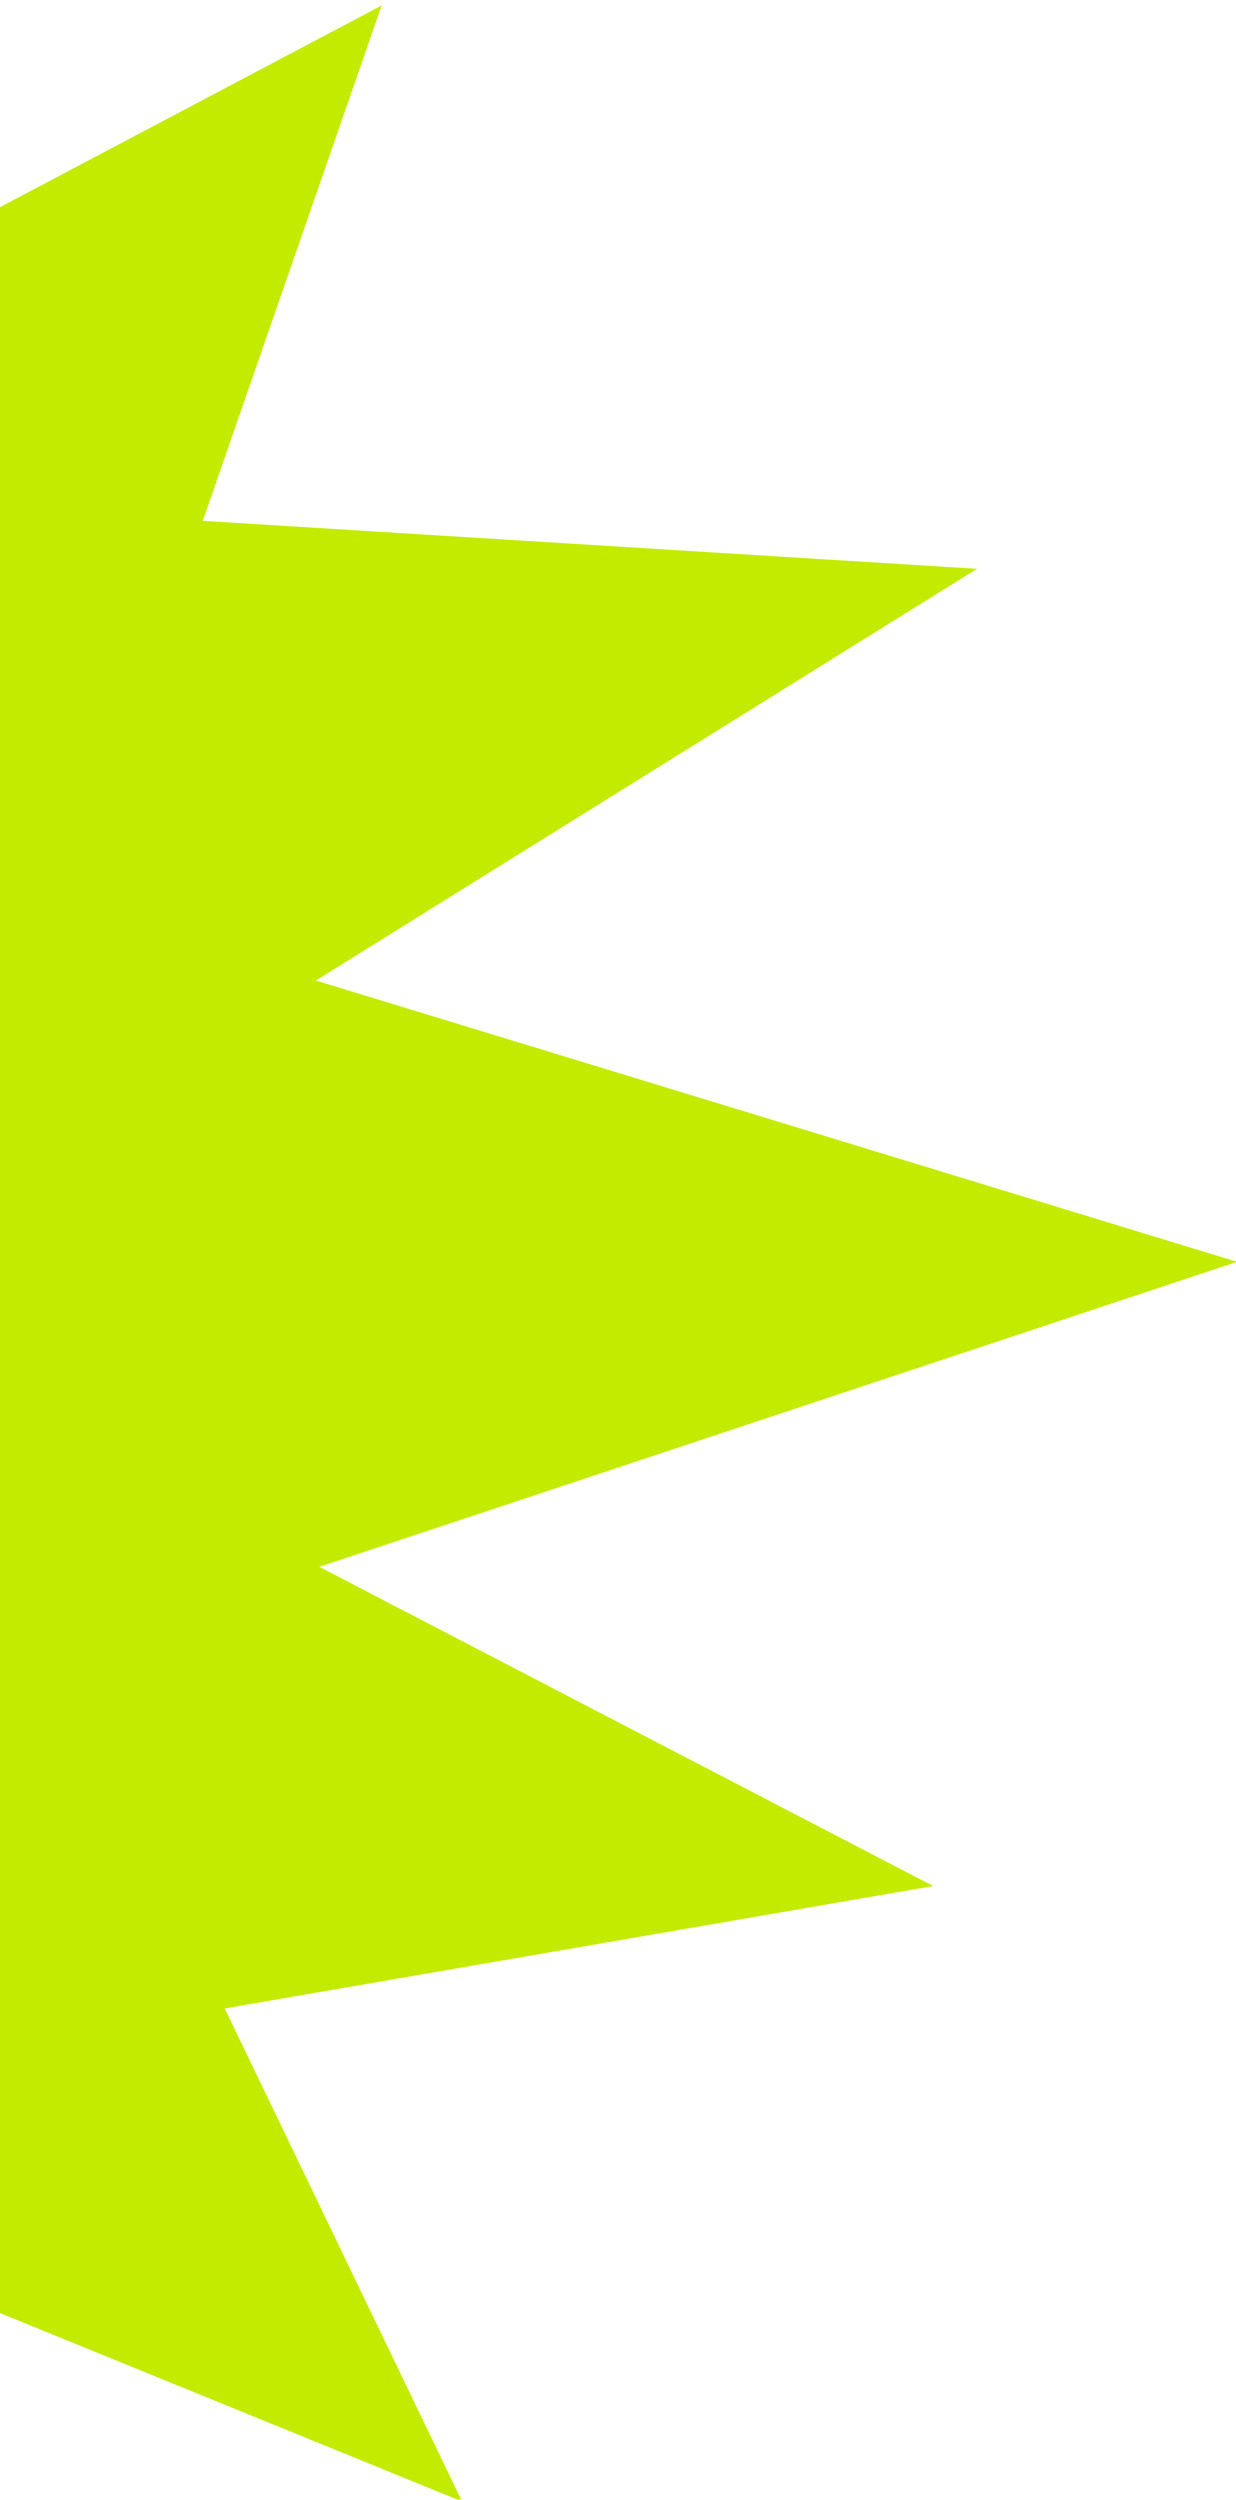<svg width="185" height="374" viewBox="0 0 185 374" fill="none" xmlns="http://www.w3.org/2000/svg">
<path d="M185 188.719L47.276 146.686L146.236 85.094L30.355 77.915L57.12 0.82L2.94895e-05 30.992L2.39781e-06 346.031L68.401 373.914L69.016 373.914L33.636 300.46L139.673 282.149L47.788 234.394L185 188.823L185 188.719Z" fill="#C2EB00"/>
</svg>
